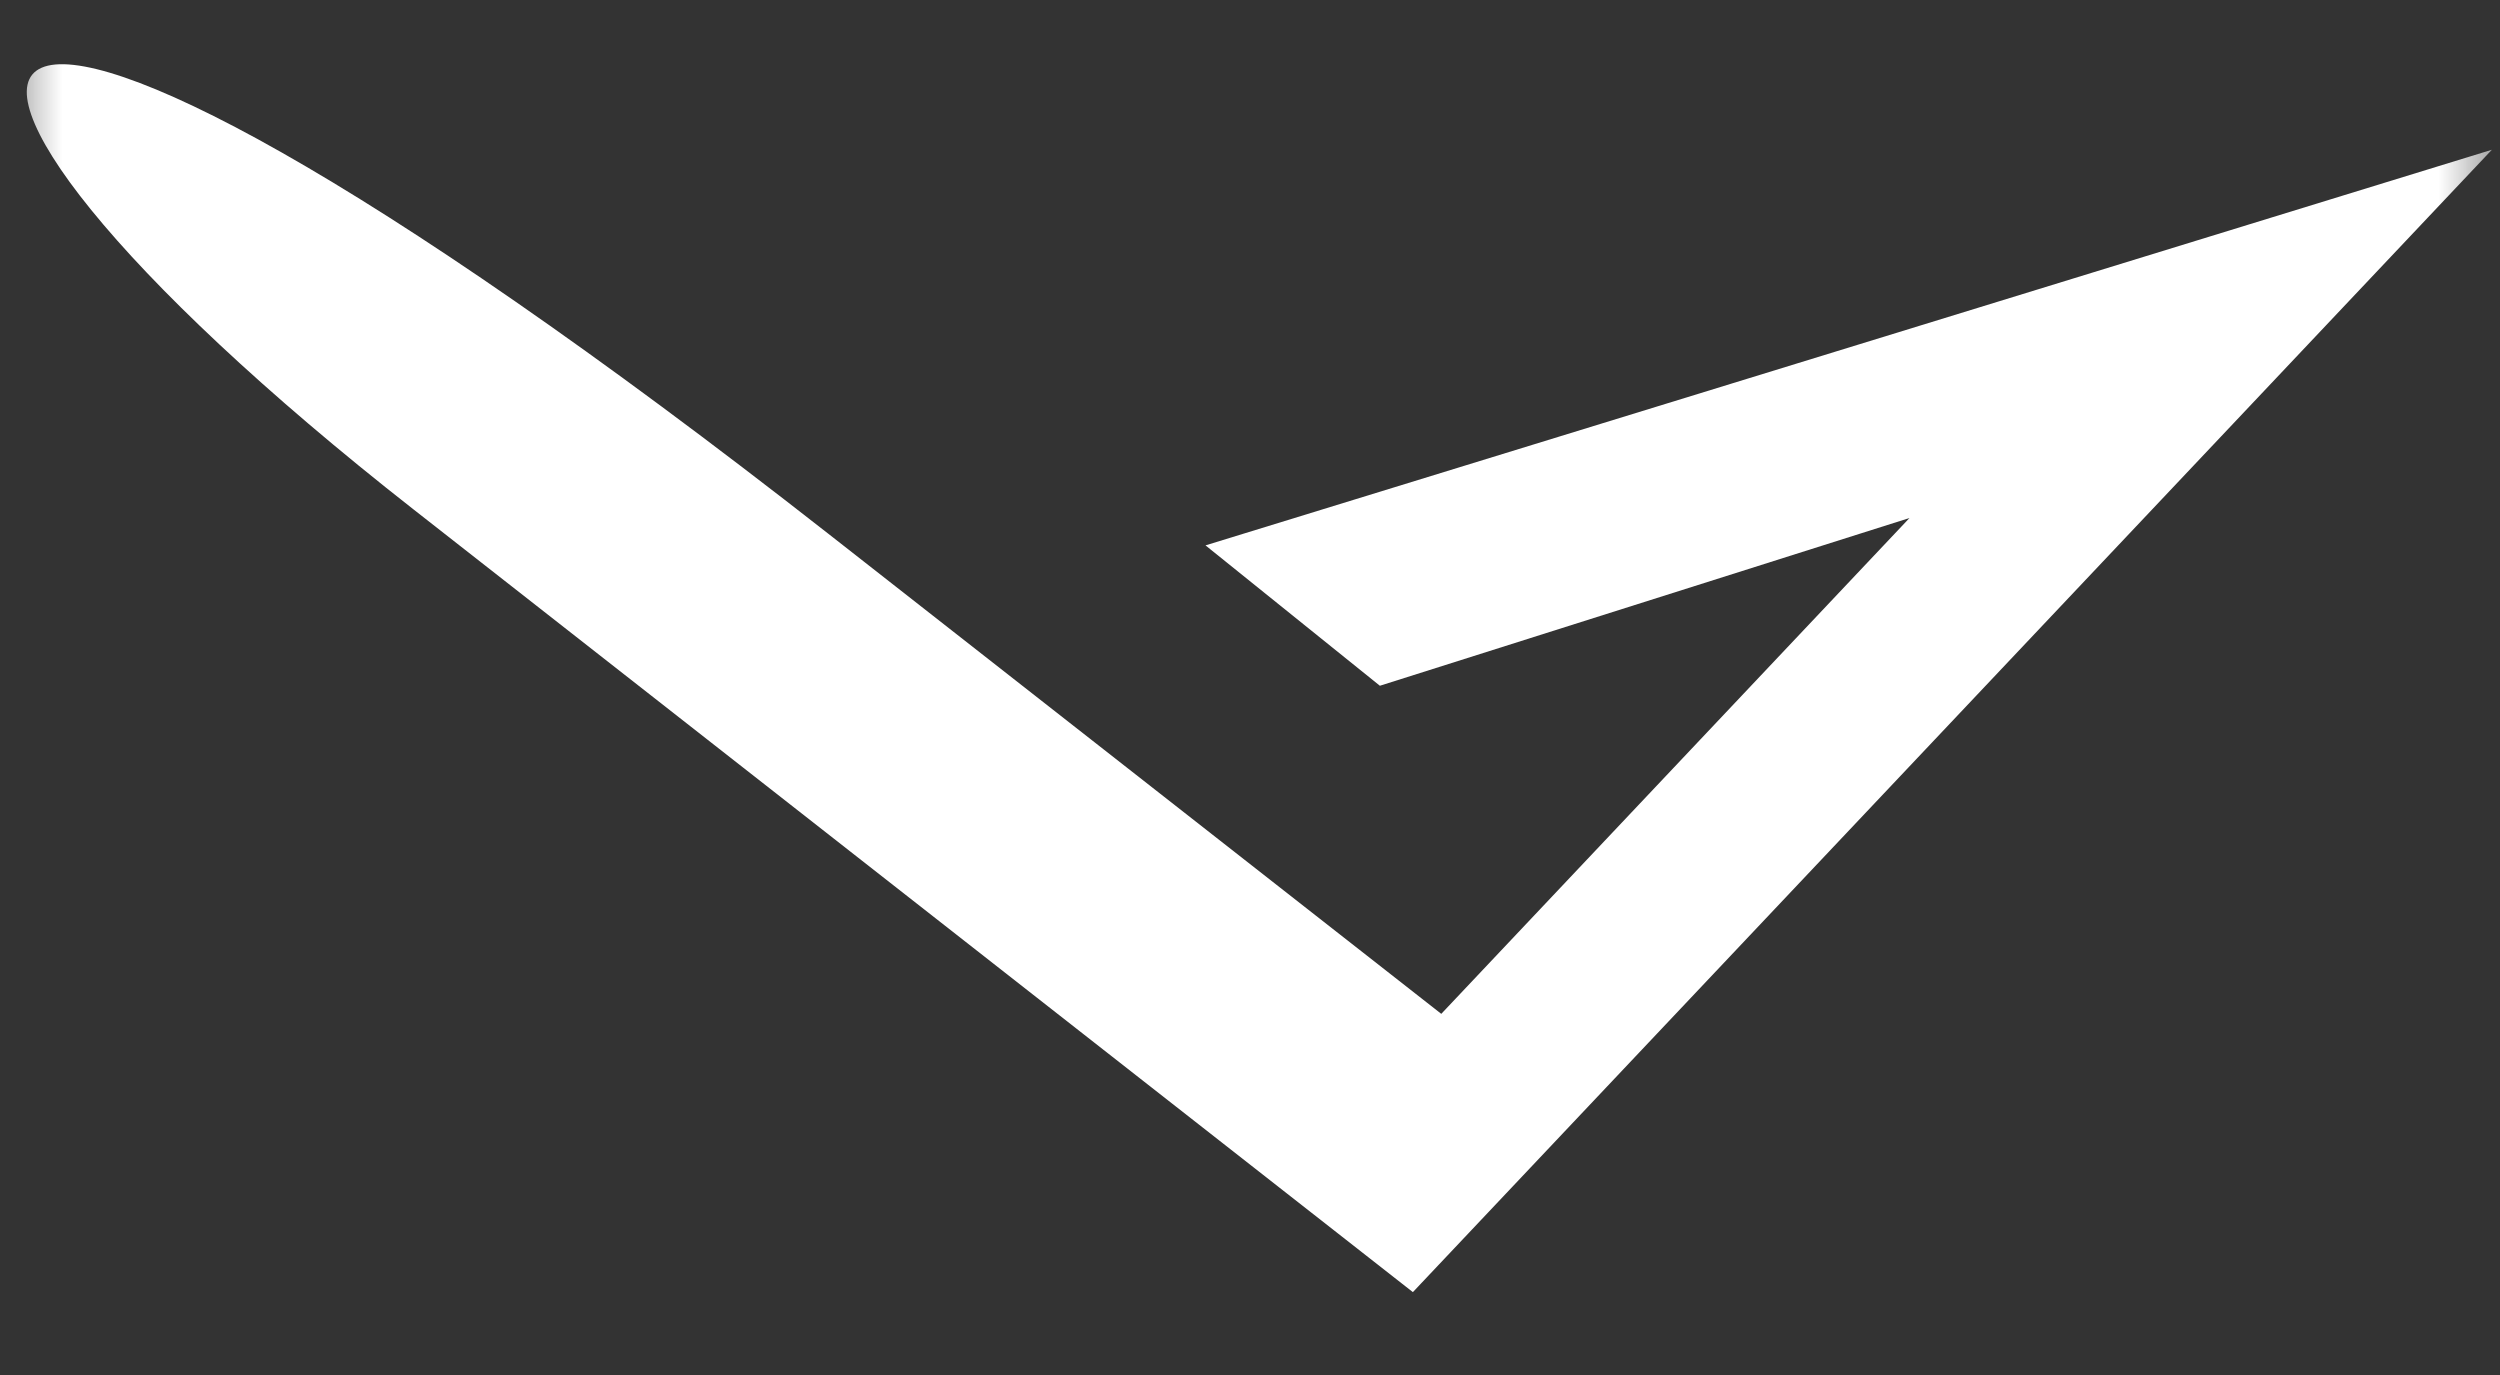 <svg width="20" height="11" viewBox="0 0 20 11" fill="none" xmlns="http://www.w3.org/2000/svg">
<rect x="0" y="0" width="20" height="11" fill="#333333" stroke="none"/>
<mask id="mask0_64_90" style="mask-type:alpha" maskUnits="userSpaceOnUse" x="0" y="0" width="20" height="11">
<rect width="20" height="11" fill="#D9D9D9"/>
</mask>
<g mask="url(#mask0_64_90)">
<path d="M3.309 4.076C8.143 7.862 11.303 10.337 11.303 10.337L19.935 1.198L9.644 4.363L11.039 5.486L15.276 4.144L11.53 8.111C11.53 8.111 14.148 10.161 6.624 4.268C-0.9 -1.626 -1.524 0.29 3.309 4.076Z" fill="white"/>
</g>
</svg>
